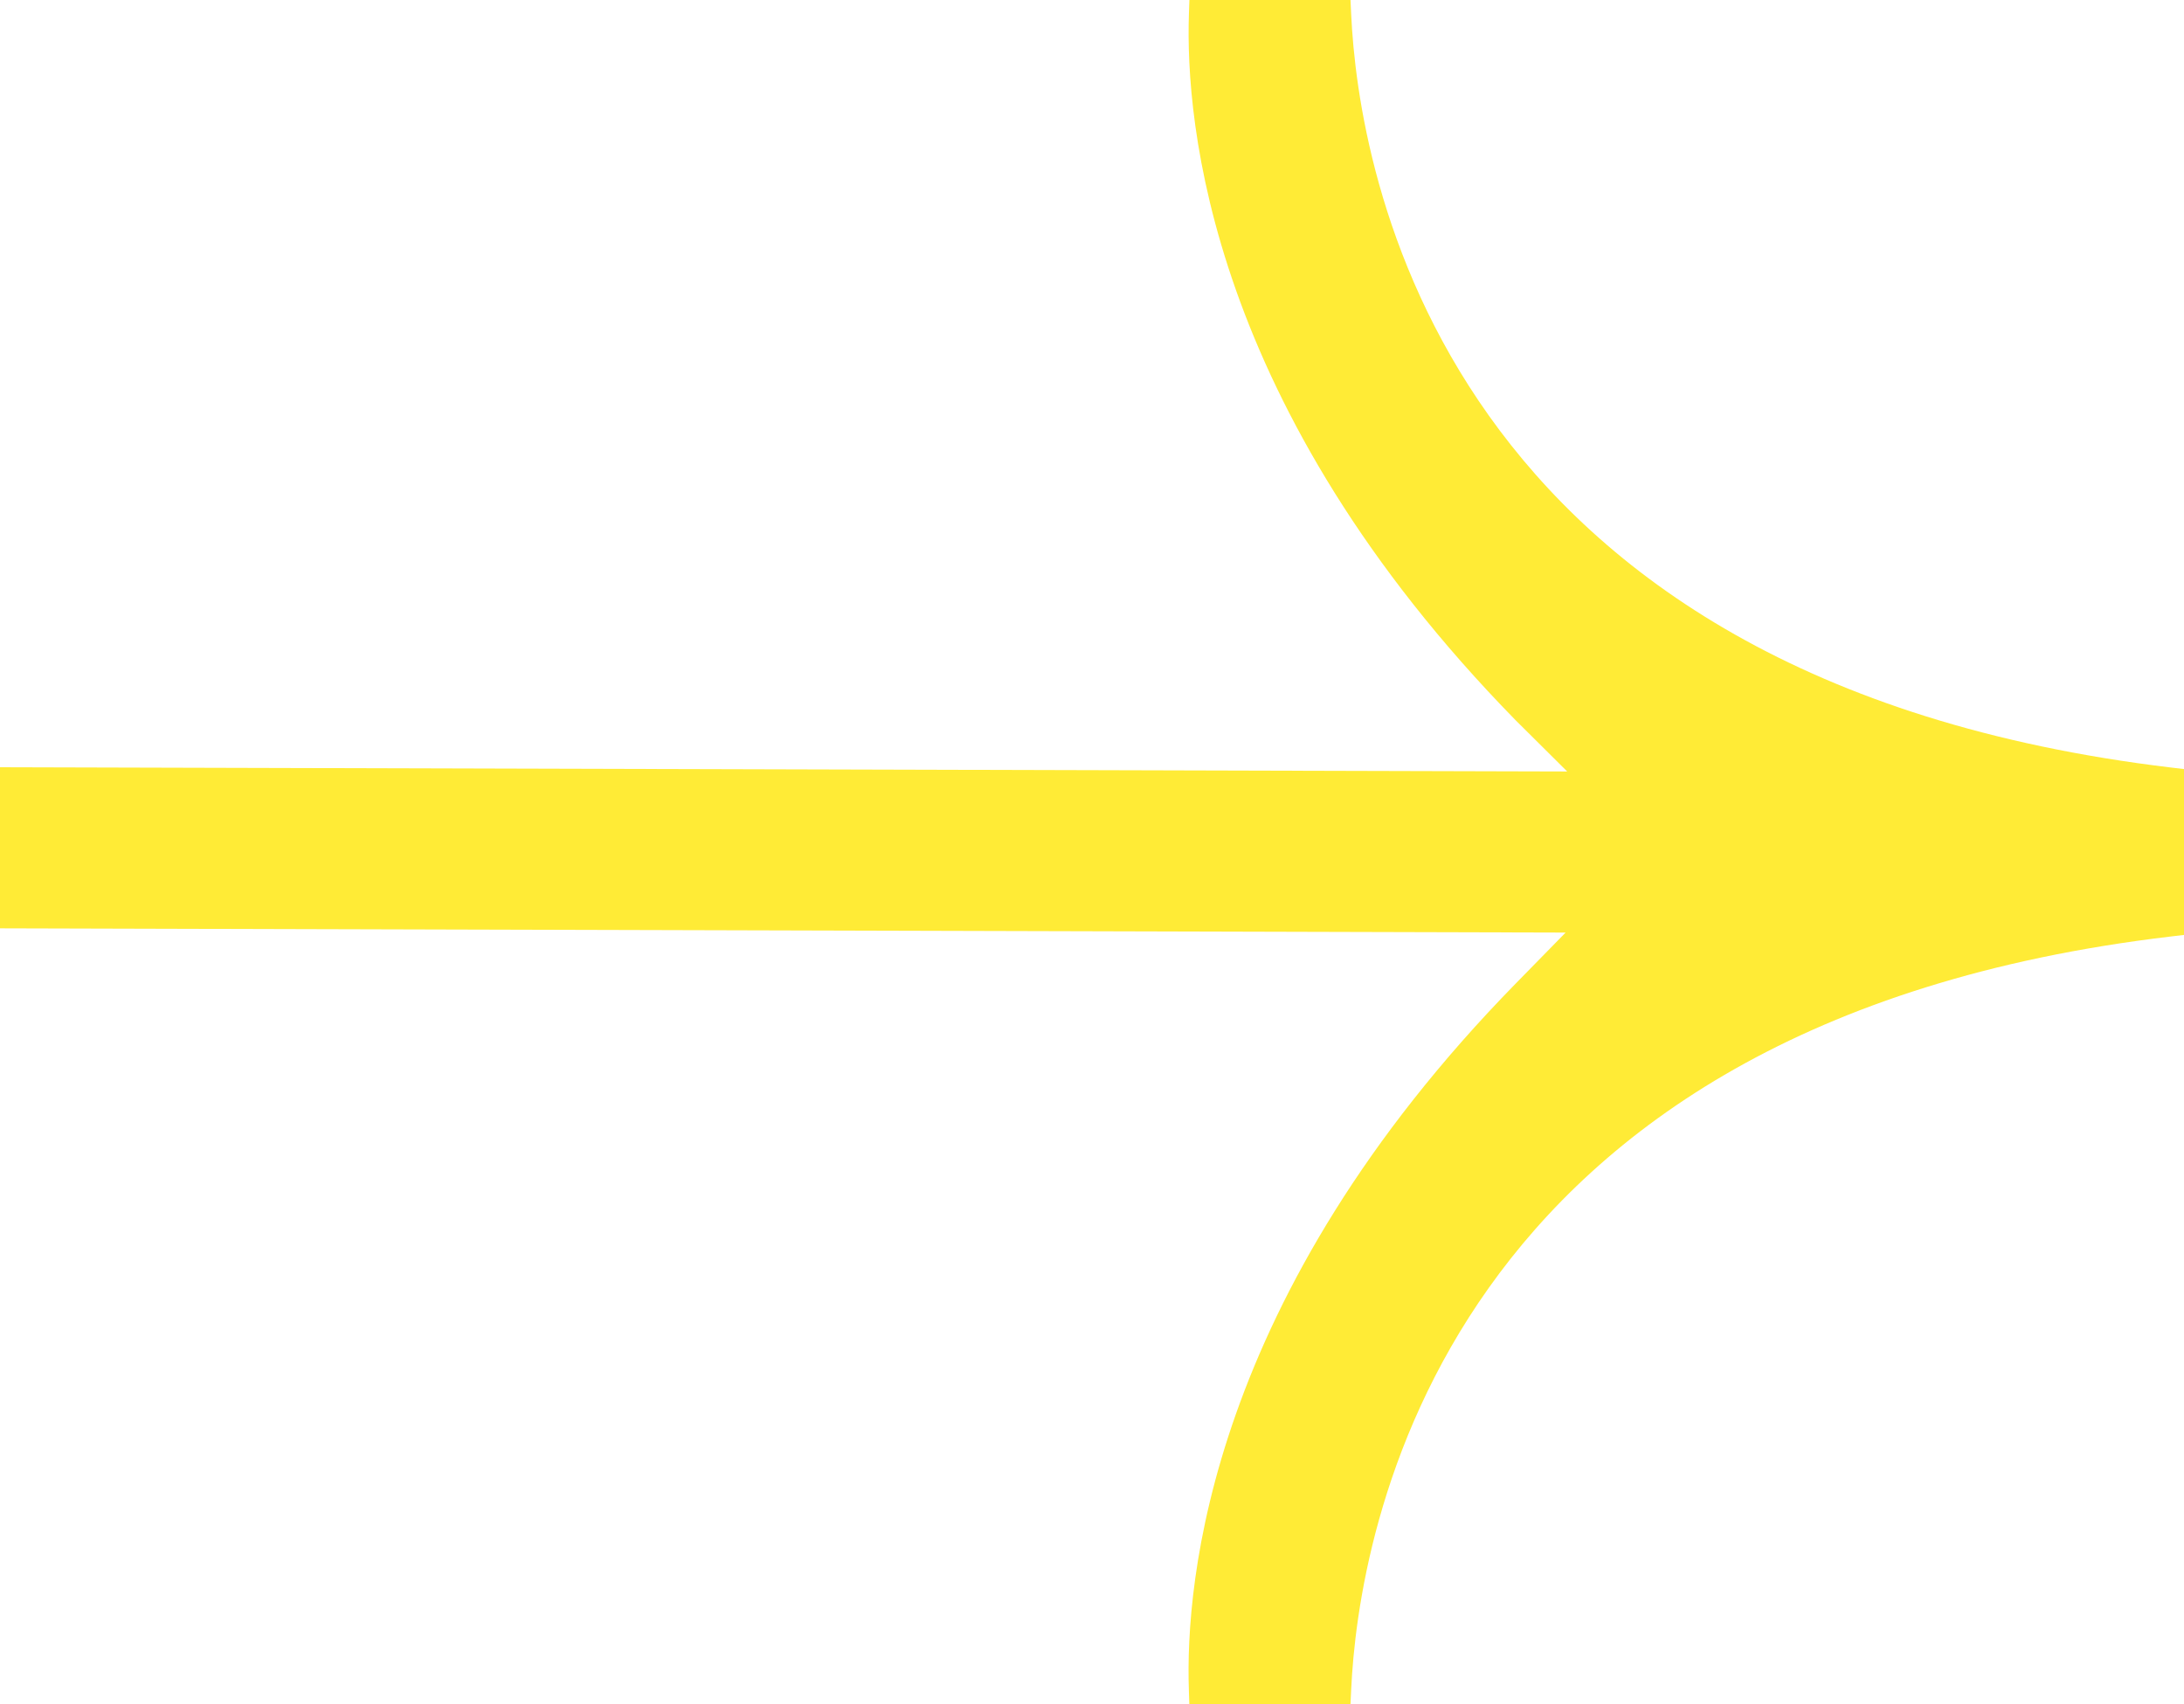 <?xml version="1.0" encoding="UTF-8"?> <svg xmlns="http://www.w3.org/2000/svg" width="50" height="39" viewBox="0 0 50 39" fill="none"> <path d="M49.706 21.433C32.924 23.415 31.094 35.137 30.933 38.683L30.918 39H27.228L27.218 38.681C27.132 36.204 27.691 29.671 34.703 22.508L35.843 21.344L6.48984e-07 21.247L0 17.56L35.879 17.657L34.696 16.482C27.691 9.329 27.134 2.796 27.219 0.319L27.23 -1.73136e-06H30.918L30.933 0.315C31.094 3.855 32.926 15.557 49.706 17.567L50 17.602V21.398" fill="#FFEB36"></path> </svg> 
